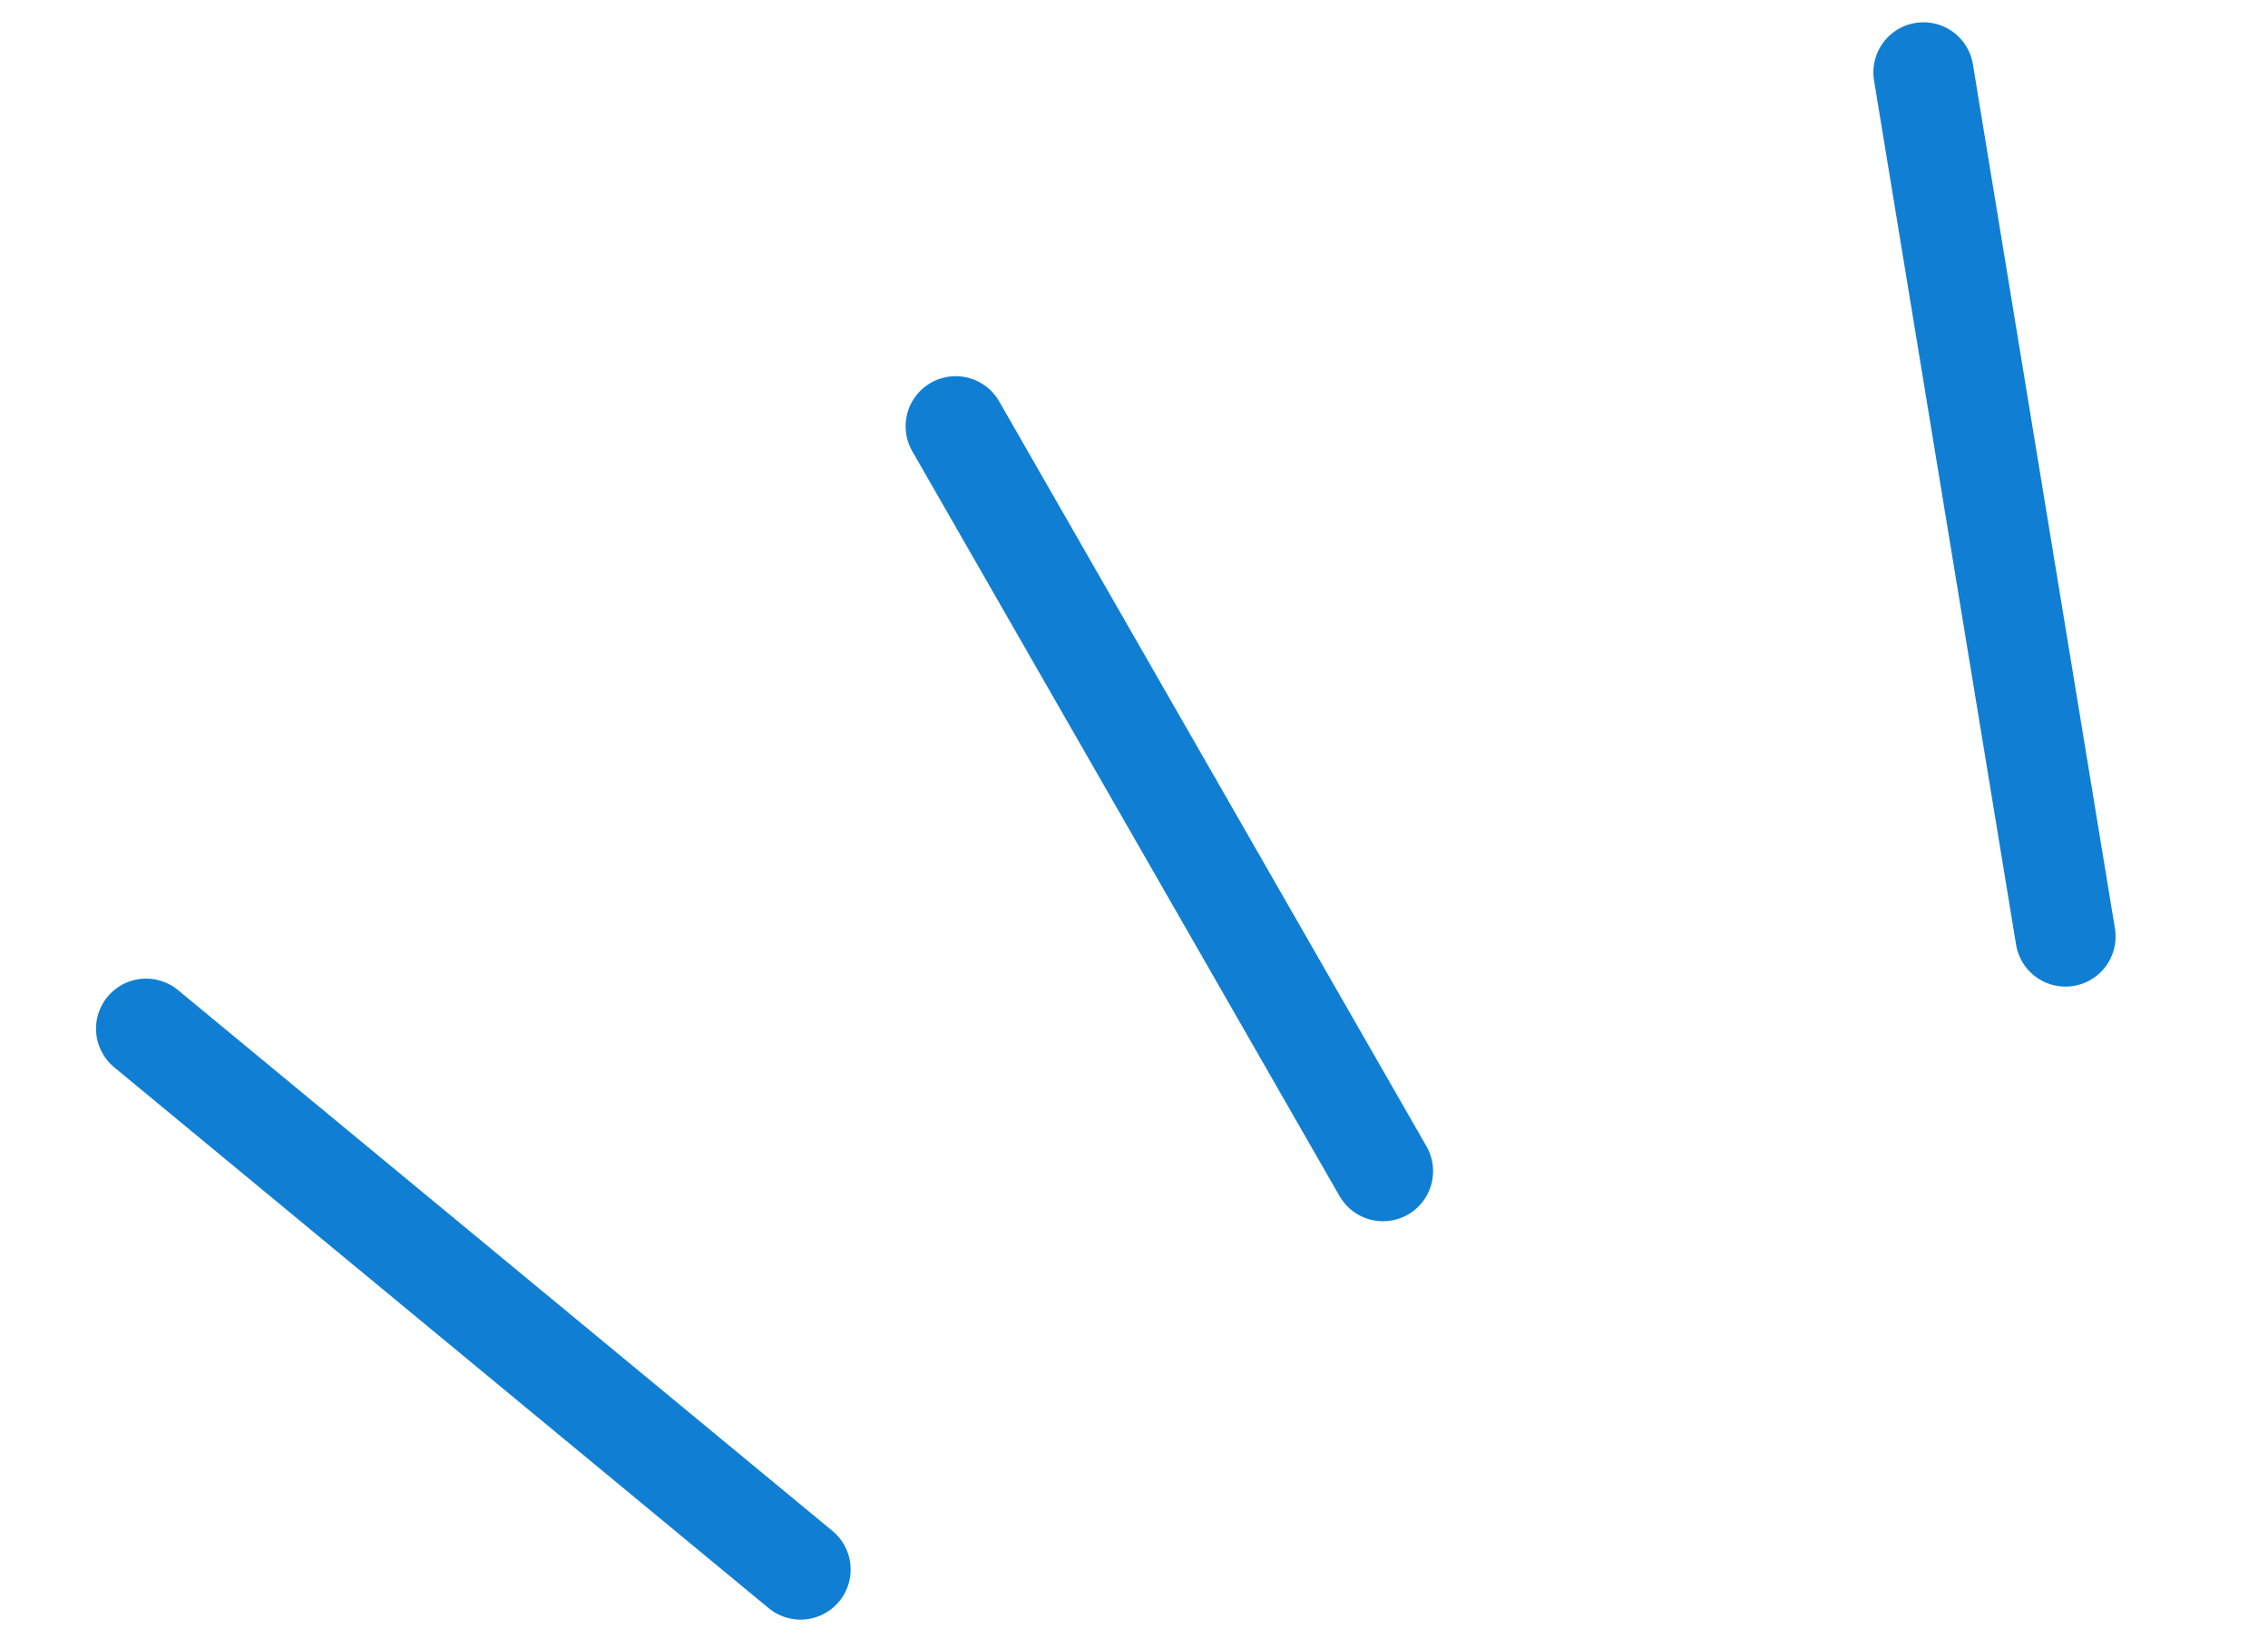 <svg xmlns="http://www.w3.org/2000/svg" width="45.278" height="32.91" viewBox="0 0 45.278 32.91">
  <g id="グループ_27557" data-name="グループ 27557" transform="translate(2335.289 -15613.724) rotate(9)">
    <path id="パス_23468" data-name="パス 23468" d="M1103.675,15833.164l-14.594-8.623" transform="translate(-947 -17.896)" fill="none" stroke="#107fd3" stroke-linecap="round" stroke-width="2"/>
    <path id="パス_23469" data-name="パス 23469" d="M1124.237,15812.926l-10.752-13.357" transform="translate(-957.322 -7.334)" fill="none" stroke="#107fd3" stroke-linecap="round" stroke-width="2"/>
    <path id="パス_23470" data-name="パス 23470" d="M1150.14,15798.836l-5.5-16.6" transform="translate(-970.5 -0.003)" fill="none" stroke="#107fd3" stroke-linecap="round" stroke-width="2"/>
  </g>
</svg>
